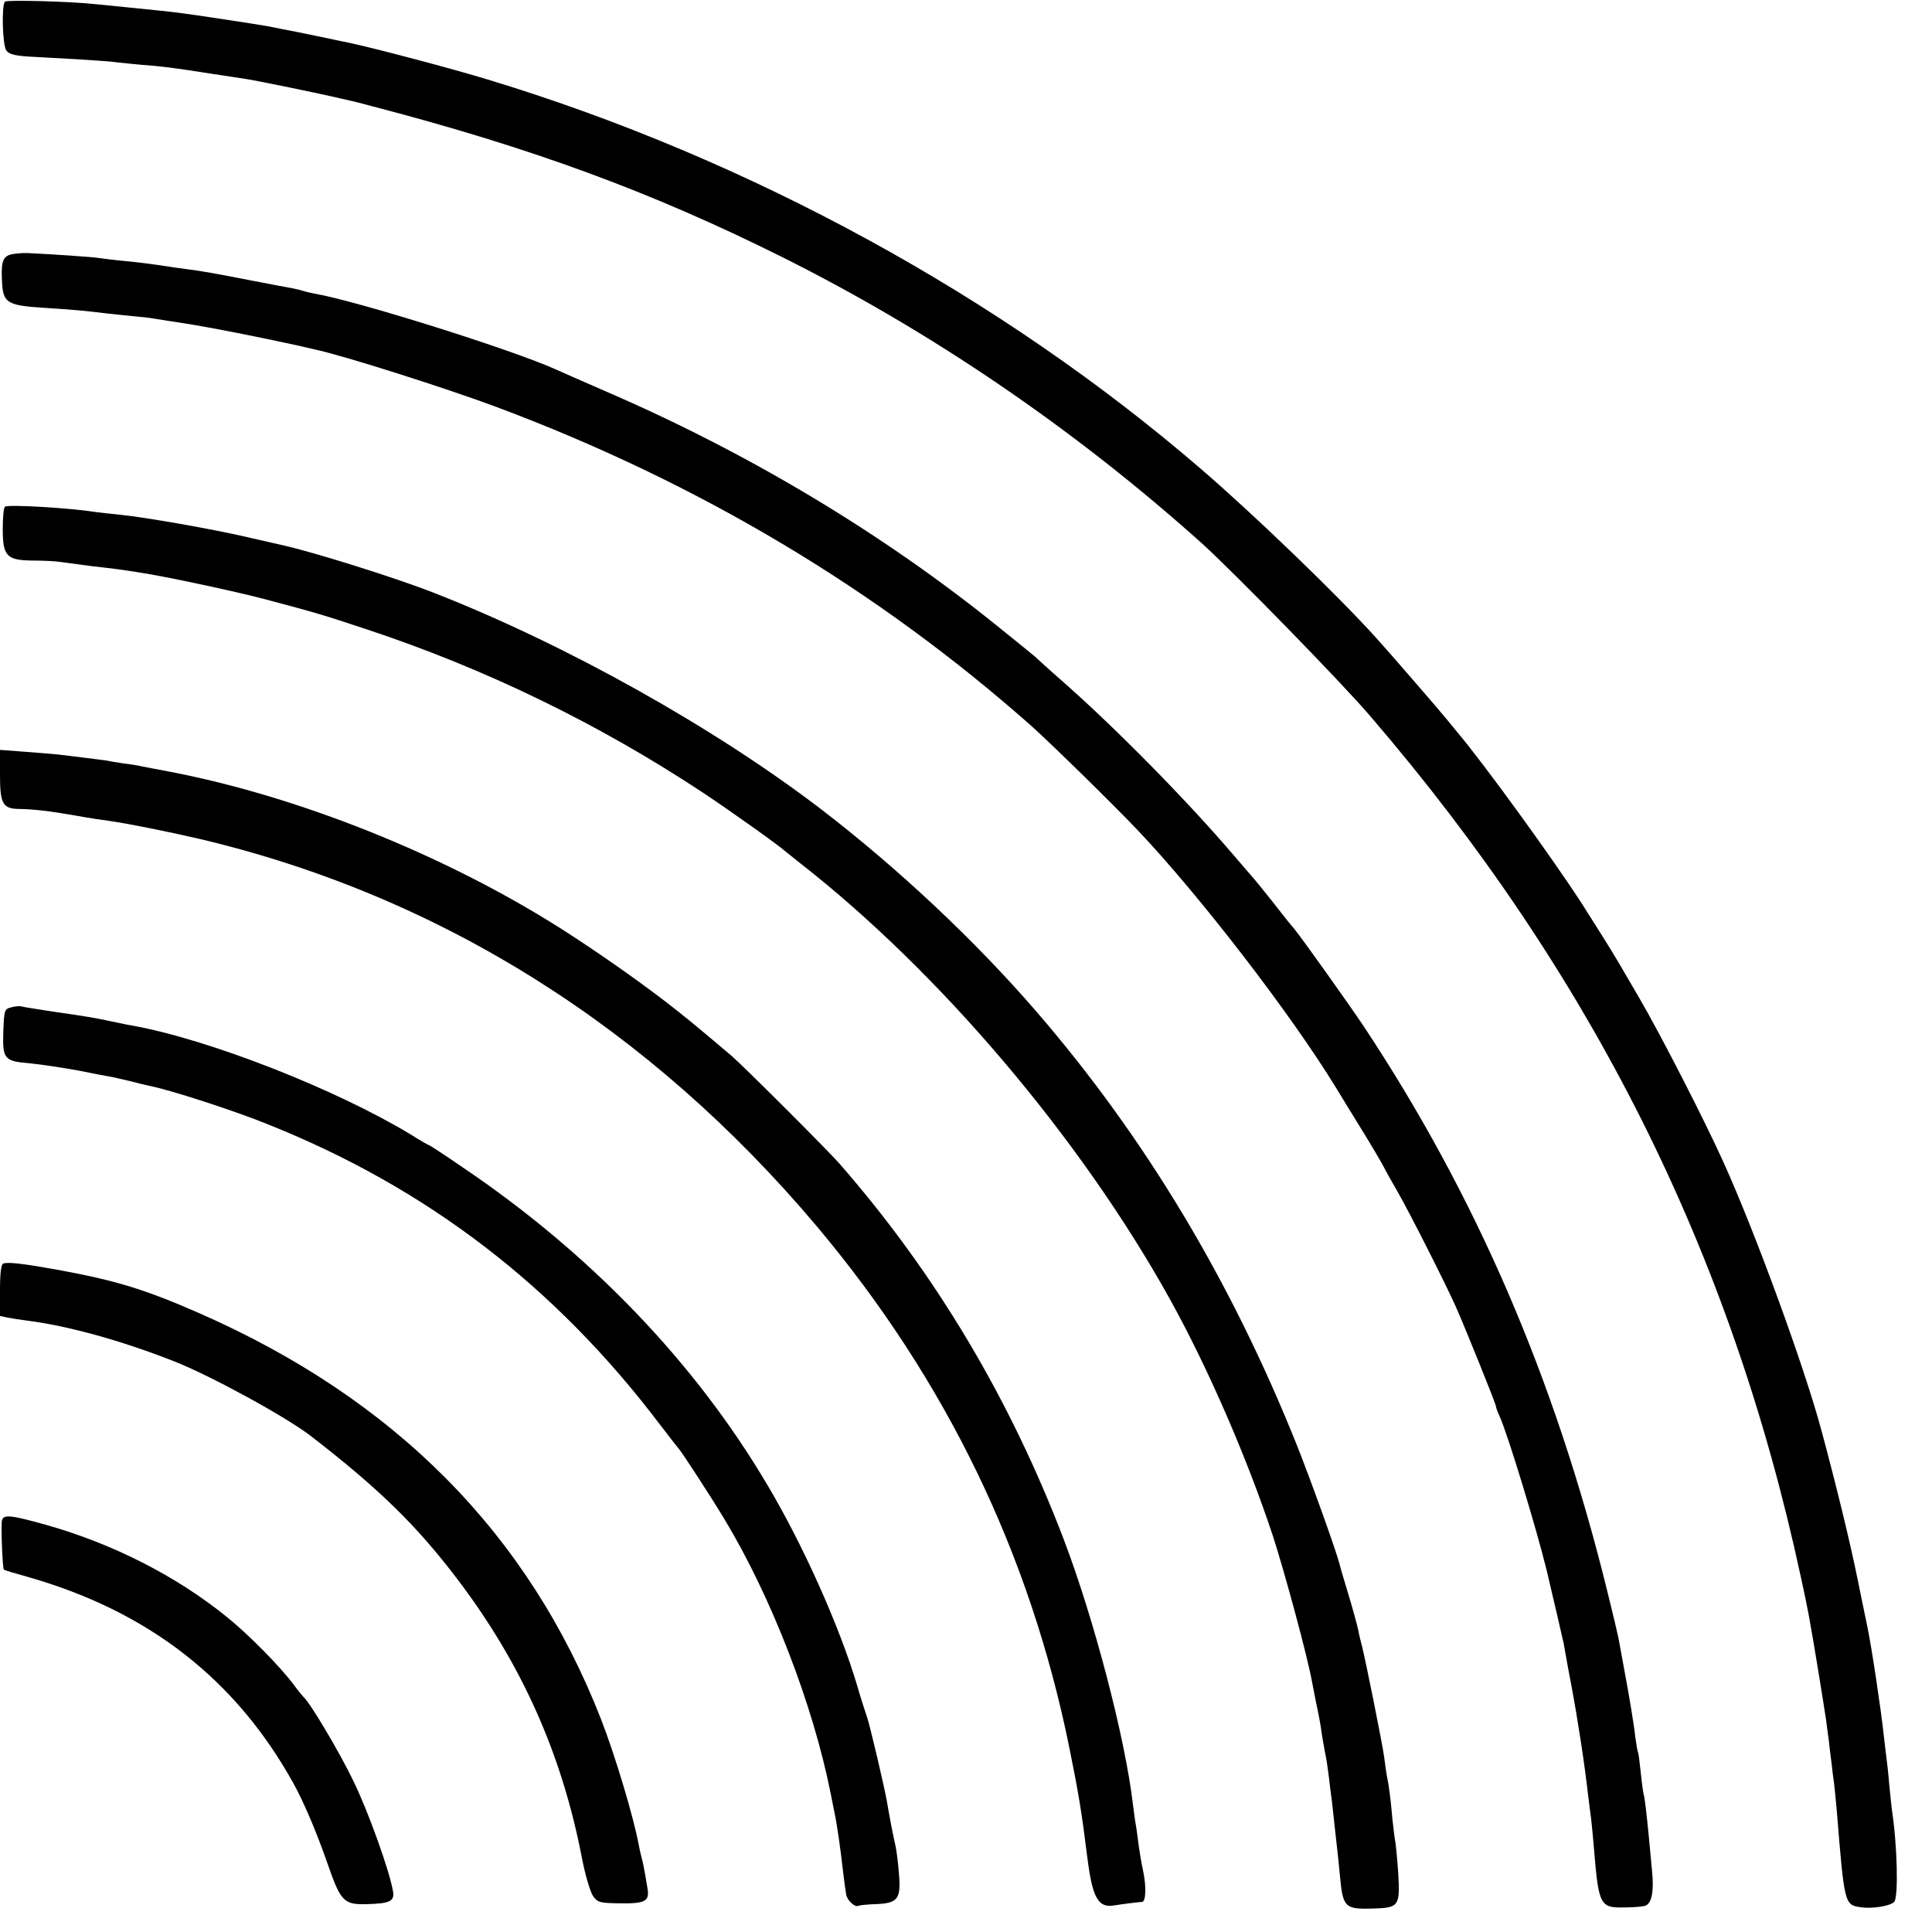 <?xml version="1.0" standalone="no"?>
<!DOCTYPE svg PUBLIC "-//W3C//DTD SVG 20010904//EN"
 "http://www.w3.org/TR/2001/REC-SVG-20010904/DTD/svg10.dtd">
<svg version="1.0" xmlns="http://www.w3.org/2000/svg"
 width="700pt" height="700pt" viewBox="0 0 700 700"
 preserveAspectRatio="xMidYMid meet">
<g transform="translate(0,700) scale(0.1,-0.1)"
fill="#000000" stroke="none">
<path d="M18 6994 c-13 -13 -9 -159 5 -177 9 -13 31 -19 82 -22 39 -2 120 -7
180 -10 61 -4 124 -8 140 -11 17 -2 57 -6 90 -9 69 -5 110 -10 250 -32 55 -8
111 -17 125 -19 31 -4 279 -55 345 -71 17 -4 32 -7 35 -8 3 0 37 -9 75 -19
583 -152 1017 -312 1488 -547 543 -271 1062 -625 1522 -1038 115 -104 506
-504 610 -626 803 -935 1306 -1942 1559 -3115 14 -63 27 -128 30 -145 17 -91
55 -328 62 -375 4 -30 8 -64 10 -75 1 -11 5 -45 9 -75 3 -30 8 -66 10 -80 2
-14 6 -59 10 -100 27 -336 28 -342 85 -350 43 -7 108 4 123 19 16 16 11 209
-8 331 -2 14 -6 57 -10 95 -3 39 -8 81 -10 95 -2 14 -6 52 -10 84 -8 80 -44
320 -59 391 -2 11 -19 90 -36 175 -29 142 -76 334 -130 535 -62 232 -240 719
-356 975 -67 149 -227 461 -304 593 -41 70 -79 136 -85 145 -13 23 -67 109
-123 197 -102 158 -350 501 -451 621 -14 17 -33 40 -41 50 -26 32 -212 247
-255 294 -138 153 -442 446 -635 612 -723 623 -1635 1122 -2580 1409 -134 41
-412 114 -505 134 -11 2 -63 13 -115 24 -52 11 -108 22 -125 25 -16 3 -41 8
-55 11 -27 5 -260 41 -325 49 -22 3 -89 10 -150 16 -60 6 -128 13 -150 15 -90
10 -321 16 -327 9z"/>
<path d="M36 6077 c-28 -9 -33 -32 -28 -110 5 -64 23 -74 147 -82 111 -7 154
-11 235 -21 30 -3 73 -8 96 -10 22 -2 54 -5 70 -8 16 -3 76 -12 134 -21 90
-15 238 -44 385 -76 22 -5 51 -12 65 -15 101 -21 478 -141 660 -209 732 -274
1380 -661 1940 -1158 70 -63 295 -283 383 -376 222 -234 553 -663 717 -931 18
-30 61 -100 95 -155 34 -55 68 -113 77 -130 8 -16 32 -59 53 -95 44 -77 172
-330 210 -415 35 -79 145 -352 145 -360 0 -4 6 -21 14 -38 30 -67 133 -406
170 -557 27 -114 57 -244 62 -267 2 -13 6 -33 8 -45 2 -13 11 -61 20 -108 23
-123 48 -286 60 -395 4 -27 8 -66 11 -85 2 -19 7 -66 10 -105 17 -208 22 -218
110 -216 33 0 67 3 76 6 23 8 32 51 25 122 -3 32 -8 85 -11 118 -9 96 -17 160
-20 165 -1 3 -6 36 -10 75 -4 38 -8 72 -10 75 -2 4 -6 28 -10 56 -4 41 -23
154 -39 239 -2 11 -7 38 -11 60 -4 22 -9 49 -11 60 -2 11 -21 92 -43 180 -189
763 -473 1422 -879 2035 -57 85 -222 317 -253 355 -10 11 -46 56 -80 100 -35
44 -66 82 -69 85 -3 3 -34 39 -69 80 -168 197 -431 465 -631 640 -47 41 -87
78 -90 81 -3 3 -65 53 -138 112 -418 337 -906 629 -1422 851 -85 37 -164 72
-175 77 -157 71 -718 248 -875 275 -14 3 -33 7 -42 10 -9 3 -25 7 -36 9 -10 2
-77 14 -148 28 -139 27 -177 34 -239 42 -22 3 -53 7 -70 10 -52 8 -98 14 -160
20 -33 3 -71 8 -85 10 -24 4 -172 14 -258 18 -23 1 -53 -2 -66 -6z"/>
<path d="M18 5164 c-5 -4 -8 -40 -8 -81 0 -98 14 -113 108 -114 37 0 78 -2 92
-4 14 -2 68 -9 120 -16 98 -11 103 -12 180 -24 86 -13 336 -66 450 -96 188
-50 208 -56 365 -108 433 -143 846 -344 1225 -595 99 -66 272 -189 296 -211 6
-5 29 -23 50 -40 508 -396 1021 -1001 1345 -1586 138 -250 277 -571 370 -851
43 -132 127 -442 143 -533 7 -34 13 -69 21 -105 3 -14 8 -41 11 -60 2 -19 9
-57 14 -85 6 -27 12 -70 15 -95 3 -25 7 -61 10 -80 2 -19 7 -60 10 -90 3 -30
8 -71 10 -90 2 -19 7 -64 10 -98 11 -114 17 -120 122 -117 92 3 96 9 89 130
-4 55 -9 107 -11 115 -2 8 -6 44 -10 79 -6 71 -13 125 -20 156 -2 11 -7 43
-10 70 -6 45 -67 349 -80 400 -3 11 -10 38 -14 60 -5 22 -21 81 -36 130 -15
50 -30 99 -32 110 -14 52 -101 295 -153 426 -239 598 -552 1119 -945 1574
-221 256 -501 519 -780 733 -387 296 -923 596 -1400 783 -137 54 -439 149
-553 174 -9 2 -66 15 -127 29 -124 29 -370 72 -460 81 -33 3 -73 8 -90 10 -94
15 -319 28 -327 19z"/>
<path d="M0 4192 c0 -104 10 -122 68 -123 56 -1 108 -7 206 -24 49 -9 103 -17
120 -19 65 -9 215 -39 331 -66 870 -206 1629 -684 2236 -1405 466 -555 770
-1182 913 -1885 34 -169 44 -227 66 -403 18 -142 39 -180 95 -171 29 5 88 12
103 13 14 1 16 57 3 116 -5 22 -12 64 -16 94 -4 30 -8 62 -10 71 -2 9 -6 41
-10 71 -28 241 -141 673 -251 962 -194 508 -463 960 -809 1357 -42 49 -353
359 -395 395 -131 111 -164 138 -240 197 -107 82 -257 187 -380 265 -420 266
-947 477 -1415 567 -44 8 -89 17 -100 19 -11 3 -42 8 -68 11 -27 4 -56 9 -65
11 -10 1 -45 6 -79 10 -35 4 -75 9 -90 11 -16 2 -70 6 -120 10 l-93 7 0 -91z"/>
<path d="M40 3350 c-24 -6 -25 -10 -28 -87 -3 -101 2 -108 100 -116 40 -4 118
-16 173 -26 55 -11 111 -22 125 -24 14 -3 43 -10 65 -15 22 -6 51 -13 65 -16
71 -13 312 -91 434 -141 574 -230 1037 -585 1416 -1085 36 -47 67 -87 70 -90
9 -9 116 -173 164 -253 170 -281 322 -673 386 -997 5 -25 11 -54 13 -65 9 -41
22 -130 32 -220 4 -33 9 -69 11 -80 4 -21 32 -47 44 -40 4 2 32 5 63 6 80 3
92 18 84 111 -3 40 -9 84 -12 98 -10 42 -25 123 -31 160 -8 48 -62 279 -73
310 -5 14 -22 66 -36 115 -64 214 -196 509 -326 727 -261 441 -640 836 -1102
1148 -64 44 -119 80 -121 80 -2 0 -33 17 -67 39 -273 165 -729 344 -1009 395
-14 2 -47 9 -75 15 -66 14 -90 18 -215 36 -58 9 -109 17 -115 19 -5 1 -21 0
-35 -4z"/>
<path d="M12 2422 c-8 -2 -12 -35 -12 -97 l0 -93 28 -6 c15 -3 47 -8 72 -11
146 -19 337 -71 530 -147 133 -52 405 -201 495 -270 250 -193 384 -325 531
-518 235 -309 381 -638 453 -1015 12 -61 30 -121 40 -135 16 -23 26 -25 92
-26 97 -2 113 7 105 54 -11 67 -17 97 -22 114 -3 10 -7 30 -10 45 -18 98 -85
322 -136 453 -262 672 -746 1161 -1458 1473 -199 87 -302 118 -515 157 -123
22 -175 28 -193 22z"/>
<path d="M7 1491 c-4 -17 2 -173 7 -178 1 -2 42 -14 92 -28 434 -125 748 -370
957 -746 38 -69 84 -177 124 -292 47 -136 59 -149 143 -146 83 2 100 11 94 46
-12 73 -90 291 -144 401 -50 104 -158 285 -179 302 -3 3 -20 23 -36 45 -49 66
-165 184 -245 248 -182 147 -410 263 -649 331 -132 37 -158 40 -164 17z"/>
</g>
</svg>

